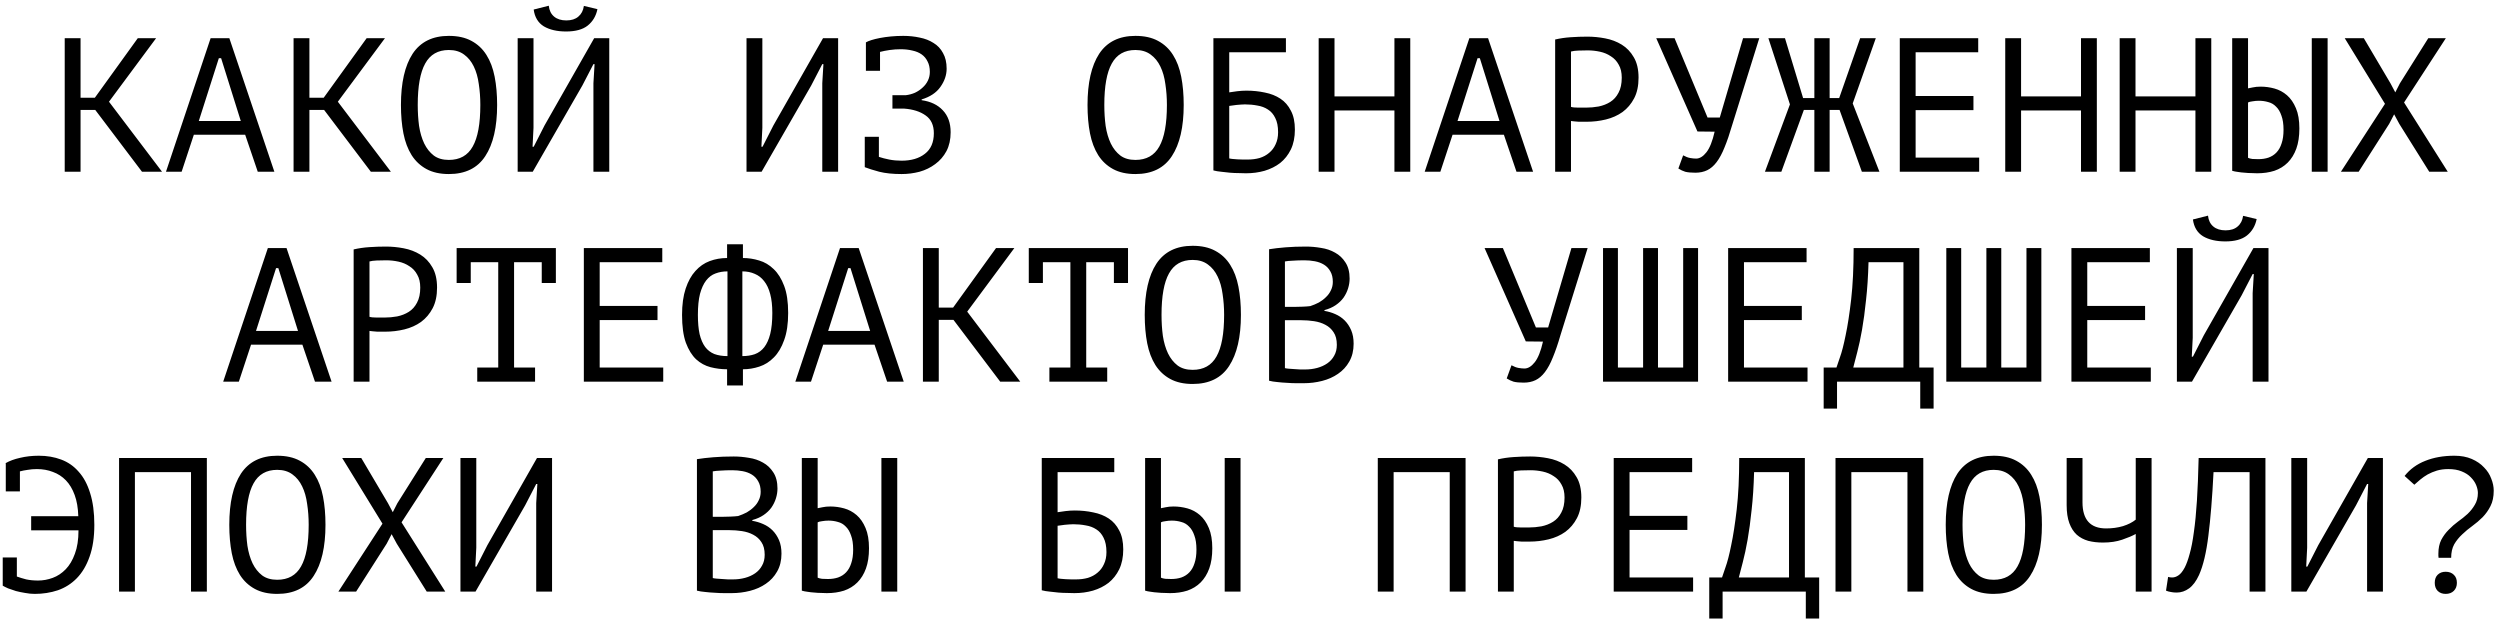 <?xml version="1.0" encoding="UTF-8"?> <svg xmlns="http://www.w3.org/2000/svg" width="262" height="65" viewBox="0 0 262 65" fill="none"><path d="M9.982 11.52H8.442V18H6.782V4H8.442V10.24H9.942L14.442 4H16.362L11.422 10.66L16.982 18H14.882L9.982 11.52ZM25.694 14.12H20.314L19.034 18H17.394L22.074 4H24.034L28.754 18H27.014L25.694 14.12ZM20.834 12.68H25.234L23.174 6.1H22.934L20.834 12.68ZM33.966 11.52H32.426V18H30.766V4H32.426V10.24H33.926L38.426 4H40.346L35.406 10.66L40.966 18H38.866L33.966 11.52ZM42.019 11C42.019 8.68 42.425 6.893 43.239 5.64C44.065 4.387 45.332 3.76 47.039 3.76C47.972 3.76 48.759 3.933 49.399 4.28C50.052 4.627 50.579 5.12 50.979 5.76C51.379 6.387 51.665 7.147 51.839 8.04C52.012 8.92 52.099 9.907 52.099 11C52.099 13.32 51.685 15.107 50.859 16.36C50.045 17.613 48.772 18.24 47.039 18.24C46.119 18.24 45.339 18.067 44.699 17.72C44.059 17.373 43.539 16.887 43.139 16.26C42.739 15.62 42.452 14.86 42.279 13.98C42.105 13.087 42.019 12.093 42.019 11ZM43.779 11C43.779 11.773 43.825 12.507 43.919 13.2C44.025 13.893 44.205 14.507 44.459 15.04C44.712 15.56 45.045 15.98 45.459 16.3C45.872 16.607 46.399 16.76 47.039 16.76C48.185 16.76 49.019 16.293 49.539 15.36C50.072 14.427 50.339 12.973 50.339 11C50.339 10.24 50.285 9.513 50.179 8.82C50.085 8.113 49.912 7.5 49.659 6.98C49.405 6.447 49.065 6.027 48.639 5.72C48.212 5.4 47.679 5.24 47.039 5.24C45.905 5.24 45.079 5.713 44.559 6.66C44.039 7.593 43.779 9.04 43.779 11ZM62.191 8.72L62.311 6.72H62.191L61.031 8.96L55.831 18H54.251V4H55.911V13.4L55.811 15.38H55.931L57.071 13.14L62.271 4H63.851V18H62.191V8.72ZM57.511 0.6C57.564 1.093 57.751 1.473 58.071 1.74C58.391 2.007 58.817 2.14 59.351 2.14C59.884 2.14 60.304 2.007 60.611 1.74C60.931 1.473 61.124 1.1 61.191 0.62L62.611 0.96C62.464 1.68 62.124 2.253 61.591 2.68C61.071 3.093 60.317 3.3 59.331 3.3C58.384 3.3 57.604 3.12 56.991 2.76C56.391 2.387 56.037 1.8 55.931 1L57.511 0.6ZM86.175 8.72L86.295 6.72H86.175L85.015 8.96L79.815 18H78.235V4H79.895V13.4L79.795 15.38H79.915L81.055 13.14L86.255 4H87.835V18H86.175V8.72ZM90.627 14.34H92.107V16.44C92.427 16.547 92.787 16.64 93.187 16.72C93.587 16.8 94.021 16.84 94.487 16.84C95.501 16.84 96.314 16.6 96.927 16.12C97.554 15.64 97.867 14.92 97.867 13.96C97.867 13.12 97.581 12.5 97.007 12.1C96.434 11.687 95.674 11.447 94.727 11.38H93.527V9.98H94.907C95.254 9.94 95.581 9.853 95.887 9.72C96.194 9.573 96.461 9.393 96.687 9.18C96.927 8.967 97.114 8.72 97.247 8.44C97.381 8.16 97.447 7.86 97.447 7.54C97.447 7.1 97.367 6.733 97.207 6.44C97.061 6.133 96.854 5.887 96.587 5.7C96.321 5.513 96.001 5.38 95.627 5.3C95.254 5.207 94.841 5.16 94.387 5.16C94.001 5.16 93.621 5.187 93.247 5.24C92.874 5.293 92.534 5.36 92.227 5.44V7.42H90.747V4.46V4.44C90.881 4.36 91.074 4.28 91.327 4.2C91.581 4.12 91.881 4.047 92.227 3.98C92.574 3.913 92.954 3.86 93.367 3.82C93.781 3.78 94.214 3.76 94.667 3.76C95.267 3.76 95.841 3.82 96.387 3.94C96.934 4.047 97.414 4.233 97.827 4.5C98.254 4.753 98.587 5.107 98.827 5.56C99.081 6 99.207 6.547 99.207 7.2C99.207 7.867 98.987 8.507 98.547 9.12C98.121 9.72 97.467 10.153 96.587 10.42V10.5C97.534 10.633 98.274 10.987 98.807 11.56C99.354 12.133 99.627 12.9 99.627 13.86C99.627 14.62 99.481 15.28 99.187 15.84C98.894 16.387 98.501 16.84 98.007 17.2C97.527 17.56 96.981 17.827 96.367 18C95.754 18.16 95.127 18.24 94.487 18.24C93.567 18.24 92.787 18.16 92.147 18C91.507 17.827 91.001 17.667 90.627 17.52V17.5V14.34ZM113.972 11C113.972 8.68 114.378 6.893 115.192 5.64C116.018 4.387 117.285 3.76 118.992 3.76C119.925 3.76 120.712 3.933 121.352 4.28C122.005 4.627 122.532 5.12 122.932 5.76C123.332 6.387 123.618 7.147 123.792 8.04C123.965 8.92 124.052 9.907 124.052 11C124.052 13.32 123.638 15.107 122.812 16.36C121.998 17.613 120.725 18.24 118.992 18.24C118.072 18.24 117.292 18.067 116.652 17.72C116.012 17.373 115.492 16.887 115.092 16.26C114.692 15.62 114.405 14.86 114.232 13.98C114.058 13.087 113.972 12.093 113.972 11ZM115.732 11C115.732 11.773 115.778 12.507 115.872 13.2C115.978 13.893 116.158 14.507 116.412 15.04C116.665 15.56 116.998 15.98 117.412 16.3C117.825 16.607 118.352 16.76 118.992 16.76C120.138 16.76 120.972 16.293 121.492 15.36C122.025 14.427 122.292 12.973 122.292 11C122.292 10.24 122.238 9.513 122.132 8.82C122.038 8.113 121.865 7.5 121.612 6.98C121.358 6.447 121.018 6.027 120.592 5.72C120.165 5.4 119.632 5.24 118.992 5.24C117.858 5.24 117.032 5.713 116.512 6.66C115.992 7.593 115.732 9.04 115.732 11ZM127.164 4H134.764V5.48H128.824V9.68C129.051 9.64 129.331 9.6 129.664 9.56C129.997 9.52 130.317 9.5 130.624 9.5C131.304 9.5 131.951 9.567 132.564 9.7C133.177 9.82 133.717 10.033 134.184 10.34C134.651 10.647 135.017 11.067 135.284 11.6C135.564 12.12 135.704 12.78 135.704 13.58C135.704 14.38 135.564 15.073 135.284 15.66C135.004 16.233 134.631 16.707 134.164 17.08C133.697 17.44 133.151 17.713 132.524 17.9C131.911 18.073 131.264 18.16 130.584 18.16C130.357 18.16 130.097 18.153 129.804 18.14C129.524 18.14 129.224 18.127 128.904 18.1C128.597 18.073 128.291 18.04 127.984 18C127.691 17.973 127.417 17.927 127.164 17.86V4ZM130.784 16.72C131.211 16.72 131.617 16.667 132.004 16.56C132.391 16.44 132.724 16.26 133.004 16.02C133.297 15.78 133.524 15.48 133.684 15.12C133.857 14.76 133.944 14.34 133.944 13.86C133.944 13.247 133.844 12.747 133.644 12.36C133.457 11.973 133.204 11.68 132.884 11.48C132.564 11.267 132.191 11.127 131.764 11.06C131.351 10.98 130.917 10.94 130.464 10.94C130.344 10.94 130.204 10.947 130.044 10.96C129.884 10.973 129.724 10.987 129.564 11C129.404 11.013 129.257 11.033 129.124 11.06C128.991 11.073 128.891 11.087 128.824 11.1V16.6C128.917 16.627 129.037 16.647 129.184 16.66C129.344 16.673 129.511 16.687 129.684 16.7C129.871 16.713 130.057 16.72 130.244 16.72C130.431 16.72 130.611 16.72 130.784 16.72ZM146.136 11.58H139.856V18H138.196V4H139.856V10.1H146.136V4H147.796V18H146.136V11.58ZM157.608 14.12H152.228L150.948 18H149.308L153.988 4H155.948L160.668 18H158.928L157.608 14.12ZM152.748 12.68H157.148L155.088 6.1H154.848L152.748 12.68ZM162.98 4.14C163.487 4.02 164.034 3.94 164.62 3.9C165.207 3.86 165.787 3.84 166.36 3.84C166.974 3.84 167.594 3.9 168.22 4.02C168.86 4.14 169.44 4.36 169.96 4.68C170.48 5 170.9 5.44 171.22 6C171.554 6.56 171.72 7.273 171.72 8.14C171.72 8.993 171.567 9.713 171.26 10.3C170.954 10.887 170.547 11.367 170.04 11.74C169.534 12.1 168.954 12.36 168.3 12.52C167.647 12.68 166.974 12.76 166.28 12.76C166.214 12.76 166.1 12.76 165.94 12.76C165.794 12.76 165.634 12.76 165.46 12.76C165.3 12.747 165.14 12.733 164.98 12.72C164.82 12.707 164.707 12.693 164.64 12.68V18H162.98V4.14ZM166.4 5.28C166.054 5.28 165.72 5.287 165.4 5.3C165.08 5.313 164.827 5.347 164.64 5.4V11.2C164.707 11.227 164.814 11.247 164.96 11.26C165.107 11.26 165.26 11.267 165.42 11.28C165.58 11.28 165.734 11.28 165.88 11.28C166.027 11.28 166.134 11.28 166.2 11.28C166.654 11.28 167.1 11.24 167.54 11.16C167.994 11.067 168.4 10.907 168.76 10.68C169.12 10.453 169.407 10.133 169.62 9.72C169.847 9.307 169.96 8.78 169.96 8.14C169.96 7.593 169.854 7.14 169.64 6.78C169.44 6.407 169.167 6.113 168.82 5.9C168.487 5.673 168.107 5.513 167.68 5.42C167.254 5.327 166.827 5.28 166.4 5.28ZM178.953 12.32H180.233L182.673 4H184.373L181.533 13.1C181.266 14.02 180.999 14.8 180.733 15.44C180.479 16.08 180.199 16.6 179.893 17C179.599 17.387 179.273 17.667 178.913 17.84C178.553 18.013 178.139 18.1 177.673 18.1C177.233 18.1 176.879 18.067 176.613 18C176.359 17.92 176.119 17.807 175.893 17.66L176.393 16.28C176.659 16.427 176.906 16.52 177.133 16.56C177.359 16.6 177.566 16.62 177.753 16.62C178.126 16.62 178.486 16.4 178.833 15.96C179.179 15.52 179.466 14.8 179.693 13.8L177.893 13.78L173.573 4H175.493L178.953 12.32ZM190.145 4H191.745V10.28H192.745L194.945 4H196.585L194.165 10.84L196.965 18H195.125L192.785 11.52H191.745V18H190.145V11.52H189.045L186.685 18H184.965L187.585 10.94L185.325 4H187.065L188.965 10.28H190.145V4ZM199.097 4H207.317V5.48H200.757V10.06H206.817V11.54H200.757V16.52H207.417V18H199.097V4ZM218.089 11.58H211.809V18H210.149V4H211.809V10.1H218.089V4H219.749V18H218.089V11.58ZM230.081 11.58H223.801V18H222.141V4H223.801V10.1H230.081V4H231.741V18H230.081V11.58ZM242.274 4H243.934V18H242.274V4ZM233.934 4H235.594V9.26C235.687 9.233 235.854 9.2 236.094 9.16C236.334 9.107 236.607 9.08 236.914 9.08C237.407 9.08 237.894 9.147 238.374 9.28C238.854 9.413 239.287 9.647 239.674 9.98C240.06 10.313 240.374 10.767 240.614 11.34C240.854 11.9 240.974 12.607 240.974 13.46C240.974 14.287 240.867 14.993 240.654 15.58C240.44 16.167 240.14 16.653 239.754 17.04C239.367 17.427 238.9 17.713 238.354 17.9C237.807 18.073 237.207 18.16 236.554 18.16C236.38 18.16 236.18 18.153 235.954 18.14C235.727 18.14 235.494 18.127 235.254 18.1C235.014 18.087 234.774 18.06 234.534 18.02C234.307 17.993 234.107 17.953 233.934 17.9V4ZM236.674 16.68C237.06 16.68 237.414 16.627 237.734 16.52C238.067 16.4 238.347 16.22 238.574 15.98C238.814 15.727 238.994 15.407 239.114 15.02C239.247 14.633 239.314 14.16 239.314 13.6C239.314 13 239.24 12.507 239.094 12.12C238.96 11.72 238.774 11.407 238.534 11.18C238.307 10.94 238.034 10.78 237.714 10.7C237.407 10.607 237.08 10.56 236.734 10.56C236.507 10.56 236.28 10.58 236.054 10.62C235.827 10.647 235.674 10.687 235.594 10.74V16.54C235.7 16.593 235.854 16.633 236.054 16.66C236.254 16.673 236.46 16.68 236.674 16.68ZM249.946 10.88L245.726 4H247.726L250.526 8.74L251.026 9.68L251.506 8.74L254.486 4H256.326L251.946 10.74L256.526 18H254.586L251.446 12.98L250.906 11.98L250.386 12.98L247.186 18H245.326L249.946 10.88ZM31.69 36.12H26.31L25.03 40H23.39L28.07 26H30.03L34.75 40H33.01L31.69 36.12ZM26.83 34.68H31.23L29.17 28.1H28.93L26.83 34.68ZM37.062 26.14C37.569 26.02 38.116 25.94 38.703 25.9C39.289 25.86 39.869 25.84 40.443 25.84C41.056 25.84 41.676 25.9 42.303 26.02C42.943 26.14 43.523 26.36 44.042 26.68C44.562 27 44.983 27.44 45.303 28C45.636 28.56 45.803 29.273 45.803 30.14C45.803 30.993 45.649 31.713 45.343 32.3C45.036 32.887 44.629 33.367 44.123 33.74C43.616 34.1 43.036 34.36 42.383 34.52C41.729 34.68 41.056 34.76 40.362 34.76C40.296 34.76 40.182 34.76 40.023 34.76C39.876 34.76 39.716 34.76 39.542 34.76C39.383 34.747 39.222 34.733 39.062 34.72C38.903 34.707 38.789 34.693 38.722 34.68V40H37.062V26.14ZM40.483 27.28C40.136 27.28 39.803 27.287 39.483 27.3C39.163 27.313 38.909 27.347 38.722 27.4V33.2C38.789 33.227 38.896 33.247 39.042 33.26C39.189 33.26 39.343 33.267 39.502 33.28C39.663 33.28 39.816 33.28 39.962 33.28C40.109 33.28 40.216 33.28 40.282 33.28C40.736 33.28 41.182 33.24 41.623 33.16C42.076 33.067 42.483 32.907 42.843 32.68C43.203 32.453 43.489 32.133 43.703 31.72C43.929 31.307 44.042 30.78 44.042 30.14C44.042 29.593 43.936 29.14 43.722 28.78C43.523 28.407 43.249 28.113 42.903 27.9C42.569 27.673 42.189 27.513 41.763 27.42C41.336 27.327 40.909 27.28 40.483 27.28ZM47.855 26H58.255V29.66H56.775V27.48H53.875V38.52H56.075V40H50.015V38.52H52.215V27.48H49.335V29.66H47.855V26ZM61.187 26H69.407V27.48H62.847V32.06H68.907V33.54H62.847V38.52H69.507V40H61.187V26ZM76.199 38.7C75.612 38.7 75.032 38.627 74.459 38.48C73.899 38.333 73.399 38.06 72.959 37.66C72.519 37.247 72.159 36.667 71.879 35.92C71.612 35.173 71.479 34.2 71.479 33C71.479 31.92 71.606 31 71.859 30.24C72.112 29.48 72.452 28.867 72.879 28.4C73.306 27.92 73.806 27.573 74.379 27.36C74.952 27.147 75.559 27.04 76.199 27.04V25.6H77.859V27.04C78.432 27.04 78.999 27.127 79.559 27.3C80.119 27.46 80.626 27.76 81.079 28.2C81.532 28.627 81.899 29.213 82.179 29.96C82.459 30.693 82.599 31.64 82.599 32.8C82.599 33.933 82.459 34.88 82.179 35.64C81.912 36.4 81.552 37.007 81.099 37.46C80.659 37.913 80.152 38.233 79.579 38.42C79.019 38.607 78.446 38.7 77.859 38.7V40.4H76.199V38.7ZM80.939 32.8C80.939 32.027 80.866 31.367 80.719 30.82C80.572 30.26 80.359 29.807 80.079 29.46C79.812 29.113 79.486 28.86 79.099 28.7C78.712 28.527 78.279 28.44 77.799 28.44V37.32C78.279 37.32 78.712 37.253 79.099 37.12C79.499 36.973 79.832 36.727 80.099 36.38C80.366 36.033 80.572 35.573 80.719 35C80.866 34.413 80.939 33.68 80.939 32.8ZM73.139 33C73.139 33.8 73.199 34.473 73.319 35.02C73.452 35.567 73.646 36.013 73.899 36.36C74.152 36.693 74.472 36.94 74.859 37.1C75.259 37.247 75.719 37.32 76.239 37.32V28.44C75.786 28.44 75.366 28.513 74.979 28.66C74.606 28.793 74.279 29.04 73.999 29.4C73.732 29.747 73.519 30.213 73.359 30.8C73.212 31.387 73.139 32.12 73.139 33ZM91.651 36.12H86.271L84.991 40H83.351L88.031 26H89.991L94.711 40H92.971L91.651 36.12ZM86.791 34.68H91.191L89.131 28.1H88.891L86.791 34.68ZM99.923 33.52H98.383V40H96.723V26H98.383V32.24H99.883L104.383 26H106.303L101.363 32.66L106.923 40H104.823L99.923 33.52ZM107.816 26H118.216V29.66H116.736V27.48H113.836V38.52H116.036V40H109.976V38.52H112.176V27.48H109.296V29.66H107.816V26ZM119.968 33C119.968 30.68 120.374 28.893 121.188 27.64C122.014 26.387 123.281 25.76 124.988 25.76C125.921 25.76 126.708 25.933 127.348 26.28C128.001 26.627 128.528 27.12 128.928 27.76C129.328 28.387 129.614 29.147 129.788 30.04C129.961 30.92 130.048 31.907 130.048 33C130.048 35.32 129.634 37.107 128.808 38.36C127.994 39.613 126.721 40.24 124.988 40.24C124.068 40.24 123.288 40.067 122.648 39.72C122.008 39.373 121.488 38.887 121.088 38.26C120.688 37.62 120.401 36.86 120.228 35.98C120.054 35.087 119.968 34.093 119.968 33ZM121.728 33C121.728 33.773 121.774 34.507 121.868 35.2C121.974 35.893 122.154 36.507 122.408 37.04C122.661 37.56 122.994 37.98 123.408 38.3C123.821 38.607 124.348 38.76 124.988 38.76C126.134 38.76 126.968 38.293 127.488 37.36C128.021 36.427 128.288 34.973 128.288 33C128.288 32.24 128.234 31.513 128.128 30.82C128.034 30.113 127.861 29.5 127.608 28.98C127.354 28.447 127.014 28.027 126.588 27.72C126.161 27.4 125.628 27.24 124.988 27.24C123.854 27.24 123.028 27.713 122.508 28.66C121.988 29.593 121.728 31.04 121.728 33ZM141.44 29.2C141.44 29.533 141.387 29.873 141.28 30.22C141.173 30.567 141.013 30.893 140.8 31.2C140.587 31.493 140.313 31.753 139.98 31.98C139.647 32.207 139.253 32.38 138.8 32.5V32.58C139.2 32.647 139.58 32.76 139.94 32.92C140.313 33.08 140.64 33.3 140.92 33.58C141.2 33.86 141.427 34.2 141.6 34.6C141.773 35 141.86 35.473 141.86 36.02C141.86 36.74 141.707 37.367 141.4 37.9C141.107 38.42 140.713 38.847 140.22 39.18C139.74 39.513 139.187 39.76 138.56 39.92C137.933 40.08 137.293 40.16 136.64 40.16C136.413 40.16 136.147 40.16 135.84 40.16C135.533 40.16 135.213 40.147 134.88 40.12C134.547 40.107 134.213 40.08 133.88 40.04C133.547 40.013 133.253 39.967 133 39.9V26.12C133.493 26.04 134.067 25.973 134.72 25.92C135.373 25.867 136.087 25.84 136.86 25.84C137.38 25.84 137.907 25.887 138.44 25.98C138.987 26.06 139.48 26.227 139.92 26.48C140.36 26.72 140.72 27.06 141 27.5C141.293 27.94 141.44 28.507 141.44 29.2ZM136.8 38.72C137.227 38.72 137.64 38.667 138.04 38.56C138.44 38.453 138.793 38.293 139.1 38.08C139.407 37.867 139.647 37.6 139.82 37.28C140.007 36.96 140.1 36.58 140.1 36.14C140.1 35.593 139.987 35.153 139.76 34.82C139.547 34.487 139.26 34.227 138.9 34.04C138.553 33.853 138.16 33.727 137.72 33.66C137.28 33.593 136.84 33.56 136.4 33.56H134.66V38.58C134.753 38.607 134.887 38.627 135.06 38.64C135.233 38.653 135.42 38.667 135.62 38.68C135.82 38.693 136.027 38.707 136.24 38.72C136.453 38.72 136.64 38.72 136.8 38.72ZM135.7 32.16C135.927 32.16 136.2 32.153 136.52 32.14C136.84 32.127 137.107 32.107 137.32 32.08C137.64 31.973 137.94 31.847 138.22 31.7C138.5 31.54 138.747 31.353 138.96 31.14C139.187 30.927 139.36 30.687 139.48 30.42C139.613 30.153 139.68 29.86 139.68 29.54C139.68 29.1 139.593 28.733 139.42 28.44C139.26 28.147 139.04 27.913 138.76 27.74C138.48 27.567 138.16 27.447 137.8 27.38C137.44 27.313 137.073 27.28 136.7 27.28C136.26 27.28 135.853 27.293 135.48 27.32C135.12 27.333 134.847 27.36 134.66 27.4V32.16H135.7ZM160.964 34.32H162.244L164.684 26H166.384L163.544 35.1C163.278 36.02 163.011 36.8 162.744 37.44C162.491 38.08 162.211 38.6 161.904 39C161.611 39.387 161.284 39.667 160.924 39.84C160.564 40.013 160.151 40.1 159.684 40.1C159.244 40.1 158.891 40.067 158.624 40C158.371 39.92 158.131 39.807 157.904 39.66L158.404 38.28C158.671 38.427 158.918 38.52 159.144 38.56C159.371 38.6 159.578 38.62 159.764 38.62C160.138 38.62 160.498 38.4 160.844 37.96C161.191 37.52 161.478 36.8 161.704 35.8L159.904 35.78L155.584 26H157.504L160.964 34.32ZM167.997 40V26H169.557V38.52H172.197V26H173.757V38.52H176.397V26H177.957V40H167.997ZM181.109 26H189.329V27.48H182.769V32.06H188.829V33.54H182.769V38.52H189.429V40H181.109V26ZM202.641 42.82H201.241V40H192.521V42.82H191.121V38.52H192.461C192.514 38.36 192.634 38.007 192.821 37.46C193.021 36.913 193.221 36.14 193.421 35.14C193.634 34.14 193.828 32.887 194.001 31.38C194.174 29.873 194.261 28.08 194.261 26H201.141V38.52H202.641V42.82ZM199.481 38.52V27.48H195.821C195.781 28.947 195.694 30.267 195.561 31.44C195.441 32.613 195.301 33.653 195.141 34.56C194.981 35.467 194.814 36.247 194.641 36.9C194.481 37.553 194.341 38.093 194.221 38.52H199.481ZM203.973 40V26H205.533V38.52H208.173V26H209.733V38.52H212.373V26H213.933V40H203.973ZM217.085 26H225.305V27.48H218.745V32.06H224.805V33.54H218.745V38.52H225.405V40H217.085V26ZM236.078 30.72L236.198 28.72H236.078L234.918 30.96L229.718 40H228.138V26H229.798V35.4L229.698 37.38H229.818L230.958 35.14L236.158 26H237.738V40H236.078V30.72ZM231.398 22.6C231.451 23.093 231.638 23.473 231.958 23.74C232.278 24.007 232.704 24.14 233.238 24.14C233.771 24.14 234.191 24.007 234.498 23.74C234.818 23.473 235.011 23.1 235.078 22.62L236.498 22.96C236.351 23.68 236.011 24.253 235.478 24.68C234.958 25.093 234.204 25.3 233.218 25.3C232.271 25.3 231.491 25.12 230.878 24.76C230.278 24.387 229.924 23.8 229.818 23L231.398 22.6ZM0.606 48.6L0.586 48.54C0.999 48.3 1.506 48.113 2.106 47.98C2.719 47.833 3.373 47.76 4.066 47.76C4.919 47.76 5.699 47.893 6.406 48.16C7.126 48.427 7.739 48.853 8.246 49.44C8.766 50.013 9.166 50.76 9.446 51.68C9.739 52.6 9.886 53.707 9.886 55C9.886 56.307 9.719 57.42 9.386 58.34C9.066 59.26 8.619 60.013 8.046 60.6C7.486 61.173 6.826 61.593 6.066 61.86C5.306 62.113 4.499 62.24 3.646 62.24C3.313 62.24 2.973 62.207 2.626 62.14C2.293 62.087 1.973 62.02 1.666 61.94C1.373 61.847 1.099 61.753 0.846 61.66C0.606 61.553 0.419 61.46 0.286 61.38V58.42H1.766V60.42C2.059 60.527 2.386 60.627 2.746 60.72C3.119 60.8 3.533 60.84 3.986 60.84C4.506 60.84 5.019 60.747 5.526 60.56C6.033 60.373 6.486 60.073 6.886 59.66C7.286 59.247 7.606 58.707 7.846 58.04C8.099 57.373 8.226 56.553 8.226 55.58H3.266V54.1H8.206C8.179 53.233 8.053 52.493 7.826 51.88C7.599 51.253 7.293 50.74 6.906 50.34C6.519 49.94 6.066 49.647 5.546 49.46C5.039 49.26 4.479 49.16 3.866 49.16C3.519 49.16 3.199 49.187 2.906 49.24C2.613 49.28 2.339 49.333 2.086 49.4V51.5H0.606V48.6ZM20.018 49.48H14.138V62H12.478V48H21.678V62H20.018V49.48ZM24.03 55C24.03 52.68 24.437 50.893 25.25 49.64C26.077 48.387 27.344 47.76 29.05 47.76C29.984 47.76 30.77 47.933 31.41 48.28C32.064 48.627 32.59 49.12 32.99 49.76C33.39 50.387 33.677 51.147 33.85 52.04C34.024 52.92 34.11 53.907 34.11 55C34.11 57.32 33.697 59.107 32.87 60.36C32.057 61.613 30.784 62.24 29.05 62.24C28.13 62.24 27.35 62.067 26.71 61.72C26.07 61.373 25.55 60.887 25.15 60.26C24.75 59.62 24.464 58.86 24.29 57.98C24.117 57.087 24.03 56.093 24.03 55ZM25.79 55C25.79 55.773 25.837 56.507 25.93 57.2C26.037 57.893 26.217 58.507 26.47 59.04C26.724 59.56 27.057 59.98 27.47 60.3C27.884 60.607 28.41 60.76 29.05 60.76C30.197 60.76 31.03 60.293 31.55 59.36C32.084 58.427 32.35 56.973 32.35 55C32.35 54.24 32.297 53.513 32.19 52.82C32.097 52.113 31.924 51.5 31.67 50.98C31.417 50.447 31.077 50.027 30.65 49.72C30.224 49.4 29.69 49.24 29.05 49.24C27.917 49.24 27.09 49.713 26.57 50.66C26.05 51.593 25.79 53.04 25.79 55ZM40.083 54.88L35.862 48H37.862L40.663 52.74L41.163 53.68L41.642 52.74L44.623 48H46.462L42.083 54.74L46.663 62H44.722L41.583 56.98L41.042 55.98L40.523 56.98L37.322 62H35.462L40.083 54.88ZM56.195 52.72L56.315 50.72H56.195L55.035 52.96L49.835 62H48.255V48H49.915V57.4L49.815 59.38H49.935L51.075 57.14L56.275 48H57.855V62H56.195V52.72ZM81.479 51.2C81.479 51.533 81.426 51.873 81.319 52.22C81.212 52.567 81.052 52.893 80.839 53.2C80.626 53.493 80.352 53.753 80.019 53.98C79.686 54.207 79.292 54.38 78.839 54.5V54.58C79.239 54.647 79.619 54.76 79.979 54.92C80.352 55.08 80.679 55.3 80.959 55.58C81.239 55.86 81.466 56.2 81.639 56.6C81.812 57 81.899 57.473 81.899 58.02C81.899 58.74 81.746 59.367 81.439 59.9C81.146 60.42 80.752 60.847 80.259 61.18C79.779 61.513 79.226 61.76 78.599 61.92C77.972 62.08 77.332 62.16 76.679 62.16C76.452 62.16 76.186 62.16 75.879 62.16C75.572 62.16 75.252 62.147 74.919 62.12C74.586 62.107 74.252 62.08 73.919 62.04C73.586 62.013 73.292 61.967 73.039 61.9V48.12C73.532 48.04 74.106 47.973 74.759 47.92C75.412 47.867 76.126 47.84 76.899 47.84C77.419 47.84 77.946 47.887 78.479 47.98C79.026 48.06 79.519 48.227 79.959 48.48C80.399 48.72 80.759 49.06 81.039 49.5C81.332 49.94 81.479 50.507 81.479 51.2ZM76.839 60.72C77.266 60.72 77.679 60.667 78.079 60.56C78.479 60.453 78.832 60.293 79.139 60.08C79.446 59.867 79.686 59.6 79.859 59.28C80.046 58.96 80.139 58.58 80.139 58.14C80.139 57.593 80.026 57.153 79.799 56.82C79.586 56.487 79.299 56.227 78.939 56.04C78.592 55.853 78.199 55.727 77.759 55.66C77.319 55.593 76.879 55.56 76.439 55.56H74.699V60.58C74.792 60.607 74.926 60.627 75.099 60.64C75.272 60.653 75.459 60.667 75.659 60.68C75.859 60.693 76.066 60.707 76.279 60.72C76.492 60.72 76.679 60.72 76.839 60.72ZM75.739 54.16C75.966 54.16 76.239 54.153 76.559 54.14C76.879 54.127 77.146 54.107 77.359 54.08C77.679 53.973 77.979 53.847 78.259 53.7C78.539 53.54 78.786 53.353 78.999 53.14C79.226 52.927 79.399 52.687 79.519 52.42C79.652 52.153 79.719 51.86 79.719 51.54C79.719 51.1 79.632 50.733 79.459 50.44C79.299 50.147 79.079 49.913 78.799 49.74C78.519 49.567 78.199 49.447 77.839 49.38C77.479 49.313 77.112 49.28 76.739 49.28C76.299 49.28 75.892 49.293 75.519 49.32C75.159 49.333 74.886 49.36 74.699 49.4V54.16H75.739ZM92.371 48H94.031V62H92.371V48ZM84.031 48H85.691V53.26C85.785 53.233 85.951 53.2 86.191 53.16C86.431 53.107 86.705 53.08 87.011 53.08C87.505 53.08 87.991 53.147 88.471 53.28C88.951 53.413 89.385 53.647 89.771 53.98C90.158 54.313 90.471 54.767 90.711 55.34C90.951 55.9 91.071 56.607 91.071 57.46C91.071 58.287 90.965 58.993 90.751 59.58C90.538 60.167 90.238 60.653 89.851 61.04C89.465 61.427 88.998 61.713 88.451 61.9C87.905 62.073 87.305 62.16 86.651 62.16C86.478 62.16 86.278 62.153 86.051 62.14C85.825 62.14 85.591 62.127 85.351 62.1C85.111 62.087 84.871 62.06 84.631 62.02C84.405 61.993 84.205 61.953 84.031 61.9V48ZM86.771 60.68C87.158 60.68 87.511 60.627 87.831 60.52C88.165 60.4 88.445 60.22 88.671 59.98C88.911 59.727 89.091 59.407 89.211 59.02C89.345 58.633 89.411 58.16 89.411 57.6C89.411 57 89.338 56.507 89.191 56.12C89.058 55.72 88.871 55.407 88.631 55.18C88.405 54.94 88.131 54.78 87.811 54.7C87.505 54.607 87.178 54.56 86.831 54.56C86.605 54.56 86.378 54.58 86.151 54.62C85.925 54.647 85.771 54.687 85.691 54.74V60.54C85.798 60.593 85.951 60.633 86.151 60.66C86.351 60.673 86.558 60.68 86.771 60.68ZM109.176 48H116.776V49.48H110.836V53.68C111.062 53.64 111.342 53.6 111.676 53.56C112.009 53.52 112.329 53.5 112.636 53.5C113.316 53.5 113.962 53.567 114.576 53.7C115.189 53.82 115.729 54.033 116.196 54.34C116.662 54.647 117.029 55.067 117.296 55.6C117.576 56.12 117.716 56.78 117.716 57.58C117.716 58.38 117.576 59.073 117.296 59.66C117.016 60.233 116.642 60.707 116.176 61.08C115.709 61.44 115.162 61.713 114.536 61.9C113.922 62.073 113.276 62.16 112.596 62.16C112.369 62.16 112.109 62.153 111.816 62.14C111.536 62.14 111.236 62.127 110.916 62.1C110.609 62.073 110.302 62.04 109.996 62C109.702 61.973 109.429 61.927 109.176 61.86V48ZM112.796 60.72C113.222 60.72 113.629 60.667 114.016 60.56C114.402 60.44 114.736 60.26 115.016 60.02C115.309 59.78 115.536 59.48 115.696 59.12C115.869 58.76 115.956 58.34 115.956 57.86C115.956 57.247 115.856 56.747 115.656 56.36C115.469 55.973 115.216 55.68 114.896 55.48C114.576 55.267 114.202 55.127 113.776 55.06C113.362 54.98 112.929 54.94 112.476 54.94C112.356 54.94 112.216 54.947 112.056 54.96C111.896 54.973 111.736 54.987 111.576 55C111.416 55.013 111.269 55.033 111.136 55.06C111.002 55.073 110.902 55.087 110.836 55.1V60.6C110.929 60.627 111.049 60.647 111.196 60.66C111.356 60.673 111.522 60.687 111.696 60.7C111.882 60.713 112.069 60.72 112.256 60.72C112.442 60.72 112.622 60.72 112.796 60.72ZM128.348 48H130.008V62H128.348V48ZM120.008 48H121.668V53.26C121.761 53.233 121.928 53.2 122.168 53.16C122.408 53.107 122.681 53.08 122.988 53.08C123.481 53.08 123.968 53.147 124.448 53.28C124.928 53.413 125.361 53.647 125.748 53.98C126.134 54.313 126.448 54.767 126.688 55.34C126.928 55.9 127.048 56.607 127.048 57.46C127.048 58.287 126.941 58.993 126.728 59.58C126.514 60.167 126.214 60.653 125.828 61.04C125.441 61.427 124.974 61.713 124.428 61.9C123.881 62.073 123.281 62.16 122.628 62.16C122.454 62.16 122.254 62.153 122.028 62.14C121.801 62.14 121.568 62.127 121.328 62.1C121.088 62.087 120.848 62.06 120.608 62.02C120.381 61.993 120.181 61.953 120.008 61.9V48ZM122.748 60.68C123.134 60.68 123.488 60.627 123.808 60.52C124.141 60.4 124.421 60.22 124.648 59.98C124.888 59.727 125.068 59.407 125.188 59.02C125.321 58.633 125.388 58.16 125.388 57.6C125.388 57 125.314 56.507 125.168 56.12C125.034 55.72 124.848 55.407 124.608 55.18C124.381 54.94 124.108 54.78 123.788 54.7C123.481 54.607 123.154 54.56 122.808 54.56C122.581 54.56 122.354 54.58 122.128 54.62C121.901 54.647 121.748 54.687 121.668 54.74V60.54C121.774 60.593 121.928 60.633 122.128 60.66C122.328 60.673 122.534 60.68 122.748 60.68ZM151.932 49.48H146.052V62H144.392V48H153.592V62H151.932V49.48ZM156.984 48.14C157.491 48.02 158.038 47.94 158.624 47.9C159.211 47.86 159.791 47.84 160.364 47.84C160.978 47.84 161.598 47.9 162.224 48.02C162.864 48.14 163.444 48.36 163.964 48.68C164.484 49 164.904 49.44 165.224 50C165.558 50.56 165.724 51.273 165.724 52.14C165.724 52.993 165.571 53.713 165.264 54.3C164.958 54.887 164.551 55.367 164.044 55.74C163.538 56.1 162.958 56.36 162.304 56.52C161.651 56.68 160.978 56.76 160.284 56.76C160.218 56.76 160.104 56.76 159.944 56.76C159.798 56.76 159.638 56.76 159.464 56.76C159.304 56.747 159.144 56.733 158.984 56.72C158.824 56.707 158.711 56.693 158.644 56.68V62H156.984V48.14ZM160.404 49.28C160.058 49.28 159.724 49.287 159.404 49.3C159.084 49.313 158.831 49.347 158.644 49.4V55.2C158.711 55.227 158.818 55.247 158.964 55.26C159.111 55.26 159.264 55.267 159.424 55.28C159.584 55.28 159.738 55.28 159.884 55.28C160.031 55.28 160.138 55.28 160.204 55.28C160.658 55.28 161.104 55.24 161.544 55.16C161.998 55.067 162.404 54.907 162.764 54.68C163.124 54.453 163.411 54.133 163.624 53.72C163.851 53.307 163.964 52.78 163.964 52.14C163.964 51.593 163.858 51.14 163.644 50.78C163.444 50.407 163.171 50.113 162.824 49.9C162.491 49.673 162.111 49.513 161.684 49.42C161.258 49.327 160.831 49.28 160.404 49.28ZM169.117 48H177.337V49.48H170.777V54.06H176.837V55.54H170.777V60.52H177.437V62H169.117V48ZM190.649 64.82H189.249V62H180.529V64.82H179.129V60.52H180.469C180.522 60.36 180.642 60.007 180.829 59.46C181.029 58.913 181.229 58.14 181.429 57.14C181.642 56.14 181.835 54.887 182.009 53.38C182.182 51.873 182.269 50.08 182.269 48H189.149V60.52H190.649V64.82ZM187.489 60.52V49.48H183.829C183.789 50.947 183.702 52.267 183.569 53.44C183.449 54.613 183.309 55.653 183.149 56.56C182.989 57.467 182.822 58.247 182.649 58.9C182.489 59.553 182.349 60.093 182.229 60.52H187.489ZM199.901 49.48H194.021V62H192.361V48H201.561V62H199.901V49.48ZM203.913 55C203.913 52.68 204.32 50.893 205.133 49.64C205.96 48.387 207.226 47.76 208.933 47.76C209.866 47.76 210.653 47.933 211.293 48.28C211.946 48.627 212.473 49.12 212.873 49.76C213.273 50.387 213.56 51.147 213.733 52.04C213.906 52.92 213.993 53.907 213.993 55C213.993 57.32 213.58 59.107 212.753 60.36C211.94 61.613 210.666 62.24 208.933 62.24C208.013 62.24 207.233 62.067 206.593 61.72C205.953 61.373 205.433 60.887 205.033 60.26C204.633 59.62 204.346 58.86 204.173 57.98C204 57.087 203.913 56.093 203.913 55ZM205.673 55C205.673 55.773 205.72 56.507 205.813 57.2C205.92 57.893 206.1 58.507 206.353 59.04C206.606 59.56 206.94 59.98 207.353 60.3C207.766 60.607 208.293 60.76 208.933 60.76C210.08 60.76 210.913 60.293 211.433 59.36C211.966 58.427 212.233 56.973 212.233 55C212.233 54.24 212.18 53.513 212.073 52.82C211.98 52.113 211.806 51.5 211.553 50.98C211.3 50.447 210.96 50.027 210.533 49.72C210.106 49.4 209.573 49.24 208.933 49.24C207.8 49.24 206.973 49.713 206.453 50.66C205.933 51.593 205.673 53.04 205.673 55ZM218.245 48V52.64C218.245 54.467 219.072 55.38 220.725 55.38C221.352 55.38 221.939 55.3 222.485 55.14C223.032 54.967 223.479 54.74 223.825 54.46V48H225.485V62H223.825V55.96C223.465 56.16 222.992 56.36 222.405 56.56C221.819 56.76 221.145 56.86 220.385 56.86C219.825 56.86 219.312 56.8 218.845 56.68C218.379 56.547 217.979 56.333 217.645 56.04C217.312 55.733 217.052 55.327 216.865 54.82C216.679 54.313 216.585 53.687 216.585 52.94V48H218.245ZM235.758 49.48H231.978C231.844 52.147 231.664 54.367 231.438 56.14C231.224 57.9 230.898 59.273 230.458 60.26C230.164 60.9 229.818 61.367 229.418 61.66C229.018 61.953 228.584 62.1 228.118 62.1C227.878 62.1 227.671 62.08 227.498 62.04C227.324 62.013 227.158 61.967 226.998 61.9L227.218 60.46C227.351 60.5 227.491 60.52 227.638 60.52C227.864 60.52 228.084 60.447 228.298 60.3C228.524 60.153 228.744 59.88 228.958 59.48C229.144 59.12 229.318 58.64 229.478 58.04C229.651 57.44 229.798 56.68 229.918 55.76C230.051 54.84 230.158 53.747 230.238 52.48C230.318 51.2 230.378 49.707 230.418 48H237.418V62H235.758V49.48ZM248.07 52.72L248.19 50.72H248.07L246.91 52.96L241.71 62H240.13V48H241.79V57.4L241.69 59.38H241.81L242.95 57.14L248.15 48H249.73V62H248.07V52.72ZM255.562 58.46C255.549 58.393 255.542 58.32 255.542 58.24C255.542 58.16 255.542 58.087 255.542 58.02C255.542 57.46 255.642 56.98 255.842 56.58C256.055 56.18 256.315 55.827 256.622 55.52C256.929 55.2 257.255 54.913 257.602 54.66C257.962 54.407 258.295 54.14 258.602 53.86C258.909 53.567 259.162 53.247 259.362 52.9C259.575 52.553 259.682 52.14 259.682 51.66C259.682 51.407 259.622 51.133 259.502 50.84C259.382 50.547 259.195 50.273 258.942 50.02C258.702 49.767 258.382 49.56 257.982 49.4C257.595 49.24 257.129 49.16 256.582 49.16C256.142 49.16 255.742 49.213 255.382 49.32C255.035 49.427 254.715 49.56 254.422 49.72C254.142 49.88 253.882 50.06 253.642 50.26C253.415 50.447 253.209 50.627 253.022 50.8L252.002 49.88C252.562 49.173 253.282 48.647 254.162 48.3C255.055 47.94 256.075 47.76 257.222 47.76C257.915 47.76 258.522 47.873 259.042 48.1C259.562 48.327 259.989 48.62 260.322 48.98C260.669 49.327 260.922 49.72 261.082 50.16C261.255 50.587 261.342 51.007 261.342 51.42C261.342 52.06 261.229 52.6 261.002 53.04C260.789 53.467 260.515 53.853 260.182 54.2C259.849 54.533 259.489 54.84 259.102 55.12C258.729 55.387 258.375 55.68 258.042 56C257.709 56.307 257.429 56.653 257.202 57.04C256.989 57.427 256.882 57.9 256.882 58.46H255.562ZM255.162 61.08C255.162 60.72 255.262 60.44 255.462 60.24C255.675 60.027 255.955 59.92 256.302 59.92C256.662 59.92 256.949 60.027 257.162 60.24C257.375 60.44 257.482 60.72 257.482 61.08C257.482 61.427 257.375 61.707 257.162 61.92C256.949 62.133 256.662 62.24 256.302 62.24C255.955 62.24 255.675 62.133 255.462 61.92C255.262 61.707 255.162 61.427 255.162 61.08Z" fill="black"></path></svg> 